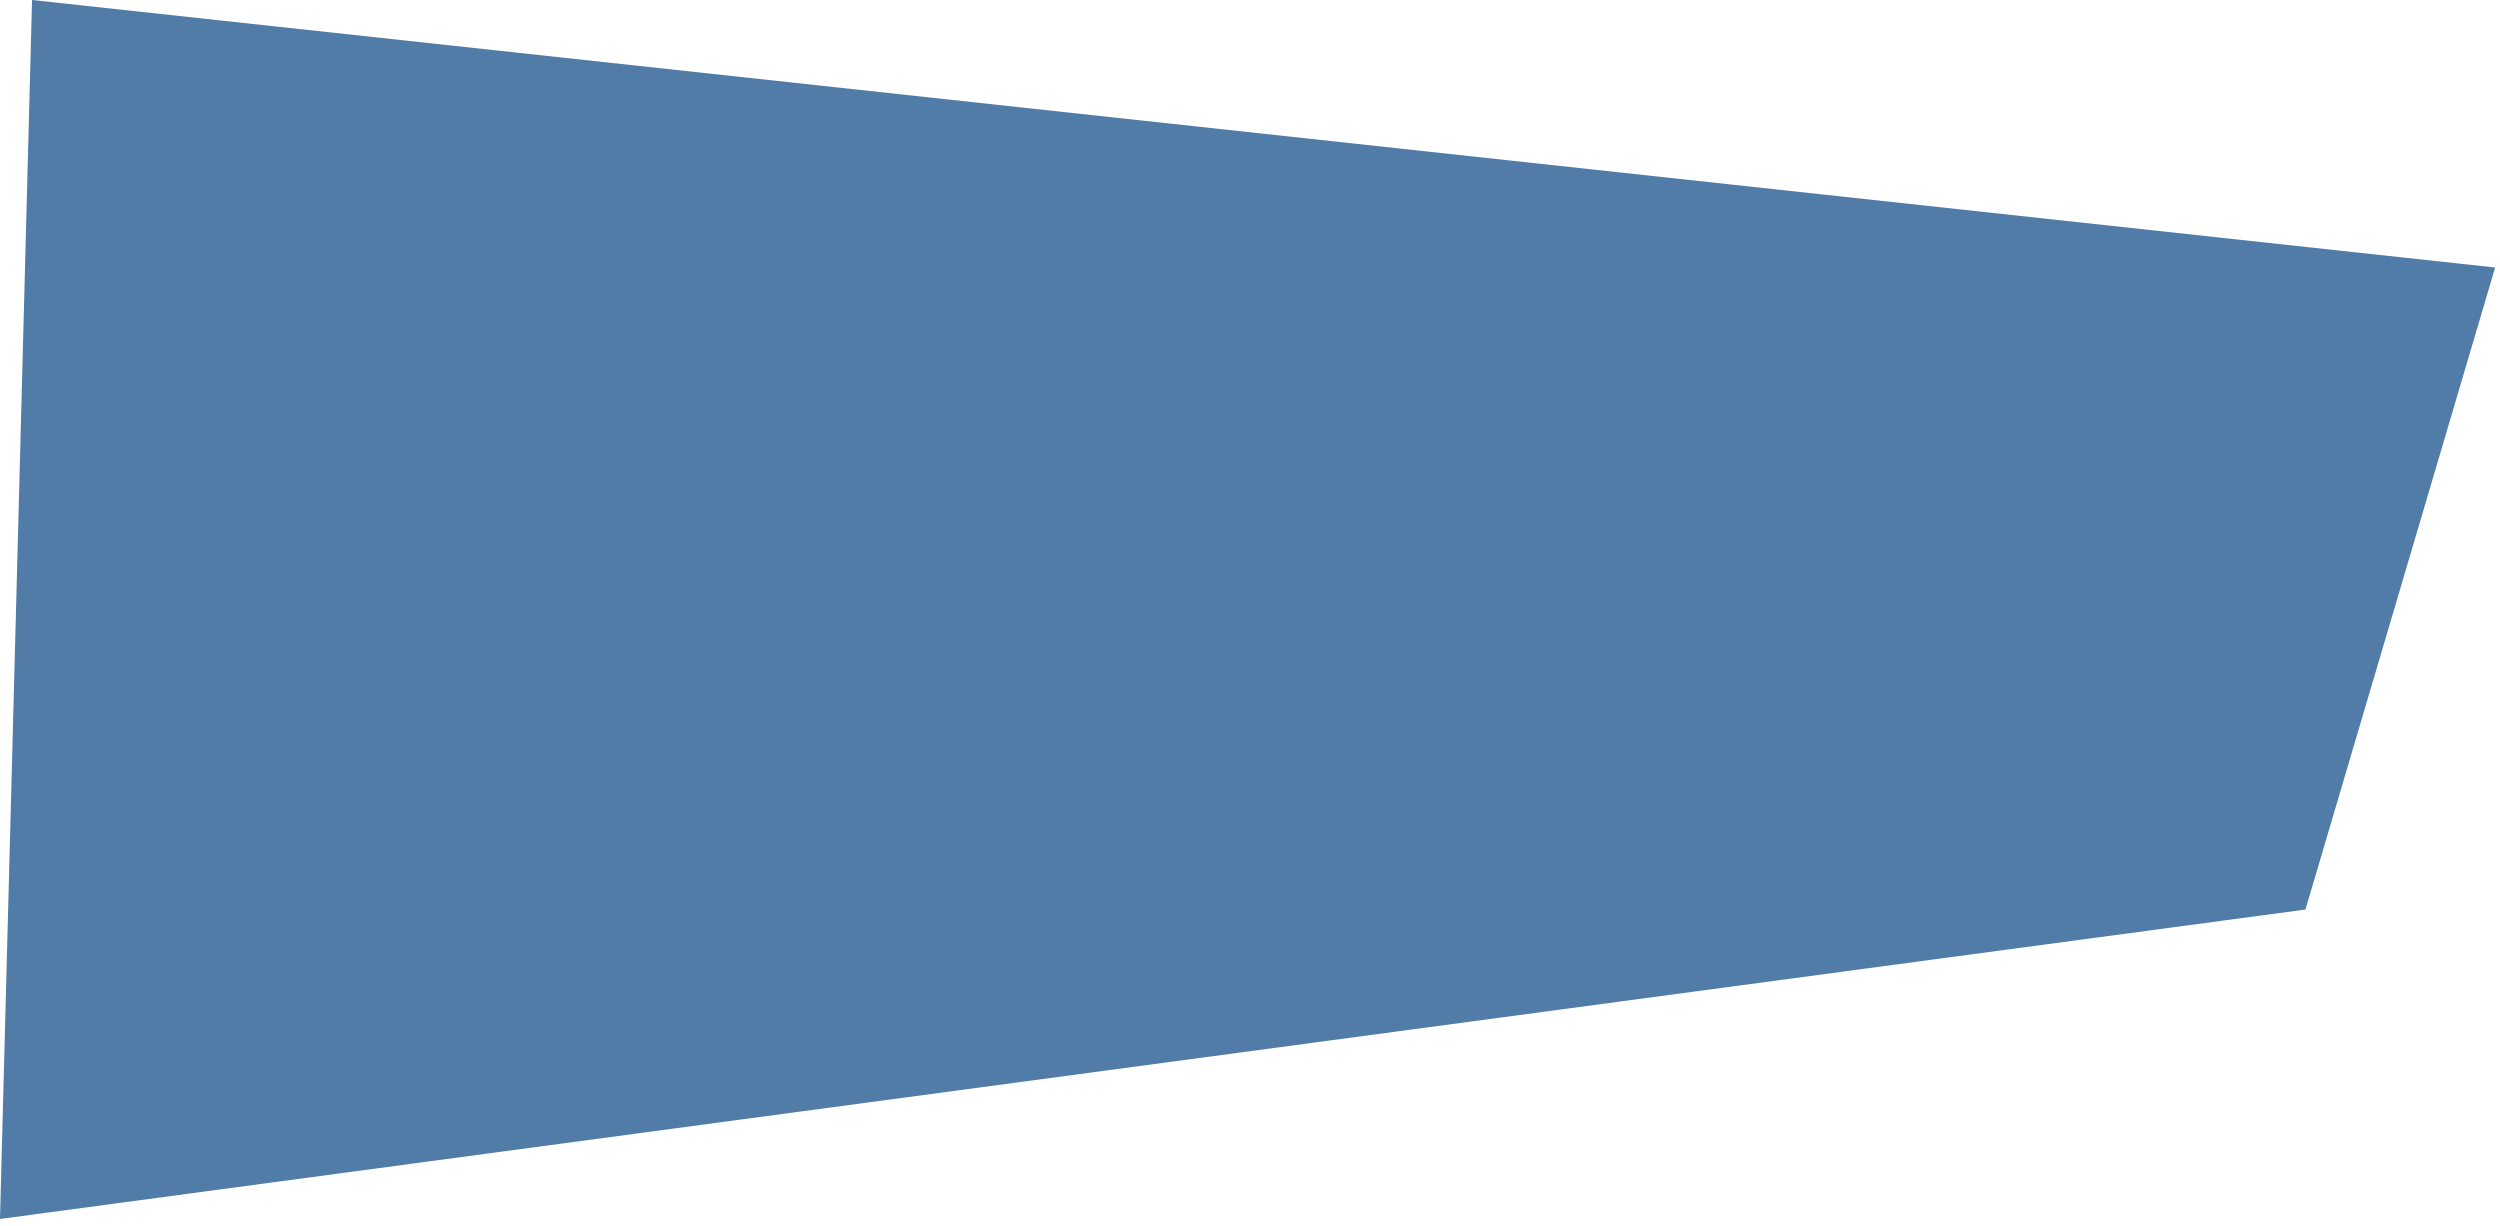 <?xml version="1.0" encoding="UTF-8"?> <svg xmlns="http://www.w3.org/2000/svg" width="257" height="126" viewBox="0 0 257 126" fill="none"> <path d="M237 93.5L-1.36934e-05 125.309L3.295 0L256.5 27.5L237 93.5Z" fill="#507CA7"></path> </svg> 